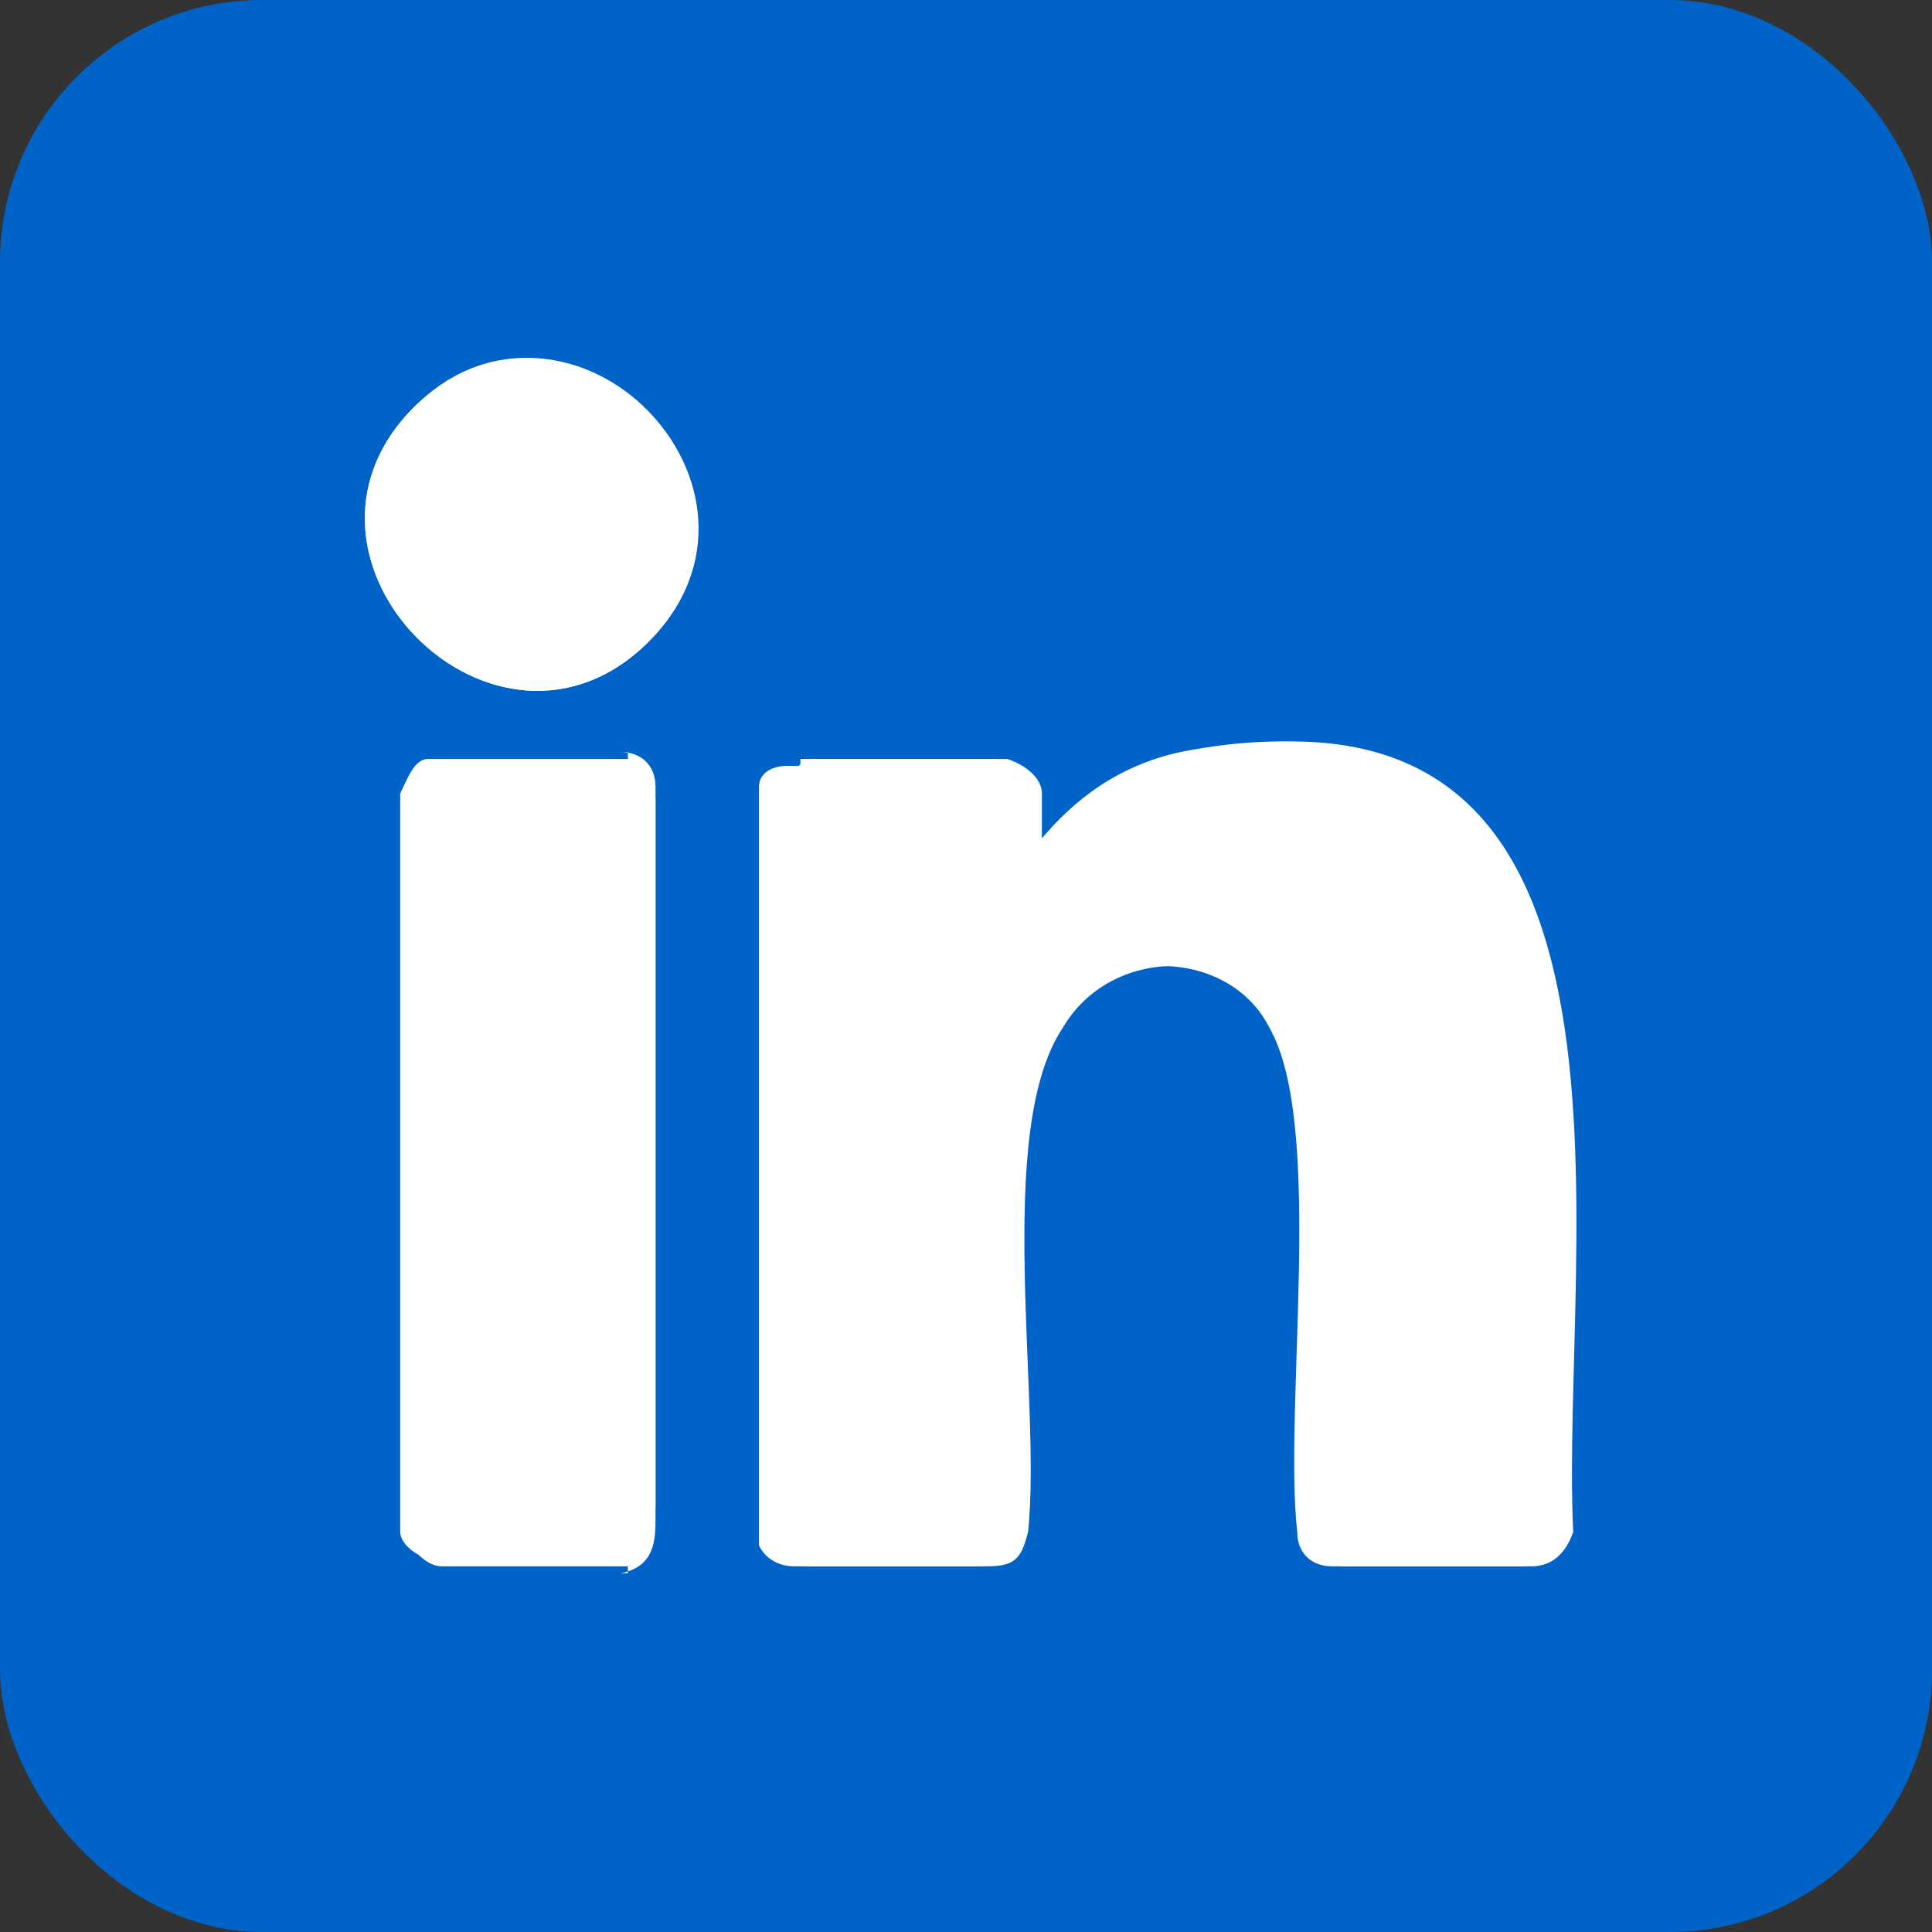 <?xml version="1.0" encoding="UTF-8"?>
<svg id="Layer_1" xmlns="http://www.w3.org/2000/svg" version="1.1" viewBox="0 0 28 28">
  <rect x="0" y="0" width="28" height="28" fill="#333333" stroke="none"/>
  <!-- Generator: Adobe Illustrator 29.6.0, SVG Export Plug-In . SVG Version: 2.1.1 Build 207)  -->
  <defs>
    <style>
      .st0 {
        fill: #fff;
      }

      .st1 {
        fill: #0063c7;
      }
    </style>
  </defs>
  <rect class="st1" y="0" width="28" height="28" rx="3.8" ry="3.8"/>
  <g>
    <path class="st0" d="M9.1,11h-2.9c-.2,0-.3.3-.4.5v10.7c0,.2.3.4.5.4h2.7c.4,0,.5-.4.5-.8v-10.4c0-.3-.2-.5-.5-.5h.1Z"/>
    <path class="st0" d="M9.4,9.3c2.2-2.2-1.1-5.6-3.4-3.4-2.2,2.2,1.2,5.6,3.4,3.4Z"/>
    <path class="st0" d="M11.7,22.7h2.6c.4,0,.5-.1.6-.5.2-1.9-.5-5.8.5-7.3.7-1.2,2.5-1.2,3.2,0,.7,1.4.2,5.5.4,7.3,0,.3.2.5.5.5h2.7c.3,0,.5-.2.6-.5-.2-4.2,1.5-12.7-5.5-11.3-1,.2-1.7.7-2.2,1.5h0v-.9c0-.2-.2-.4-.5-.5h-2.8c-.2,0-.3.2-.4.3v11c0,.2.3.3.5.3h-.2Z"/>
    <path class="st0" d="M9.1,22.7h-2.7c-.2,0-.4-.2-.5-.4v-10.7c0-.2,0-.4.3-.5h2.9c.3,0,.4.3.4.5v10.4c0,.3,0,.7-.5.8h.1ZM11.6,11h2.8c.2,0,.5.3.5.5v.9c.6-.8,1.3-1.3,2.2-1.5,7.1-1.4,5.3,7.1,5.5,11.3,0,.3-.3.5-.6.5h-2.7c-.3,0-.5-.2-.5-.5-.2-1.8.4-5.9-.4-7.3-.6-1.2-2.5-1.2-3.2,0-1,1.6-.3,5.4-.5,7.3,0,.4-.2.5-.6.5h-2.6c-.2,0-.4-.1-.5-.3v-11c0-.2.2-.3.4-.3h.2ZM6,5.9c2.2-2.2,5.6,1.2,3.4,3.4-2.2,2.2-5.6-1.2-3.4-3.4Z"/>
  </g>
</svg>
